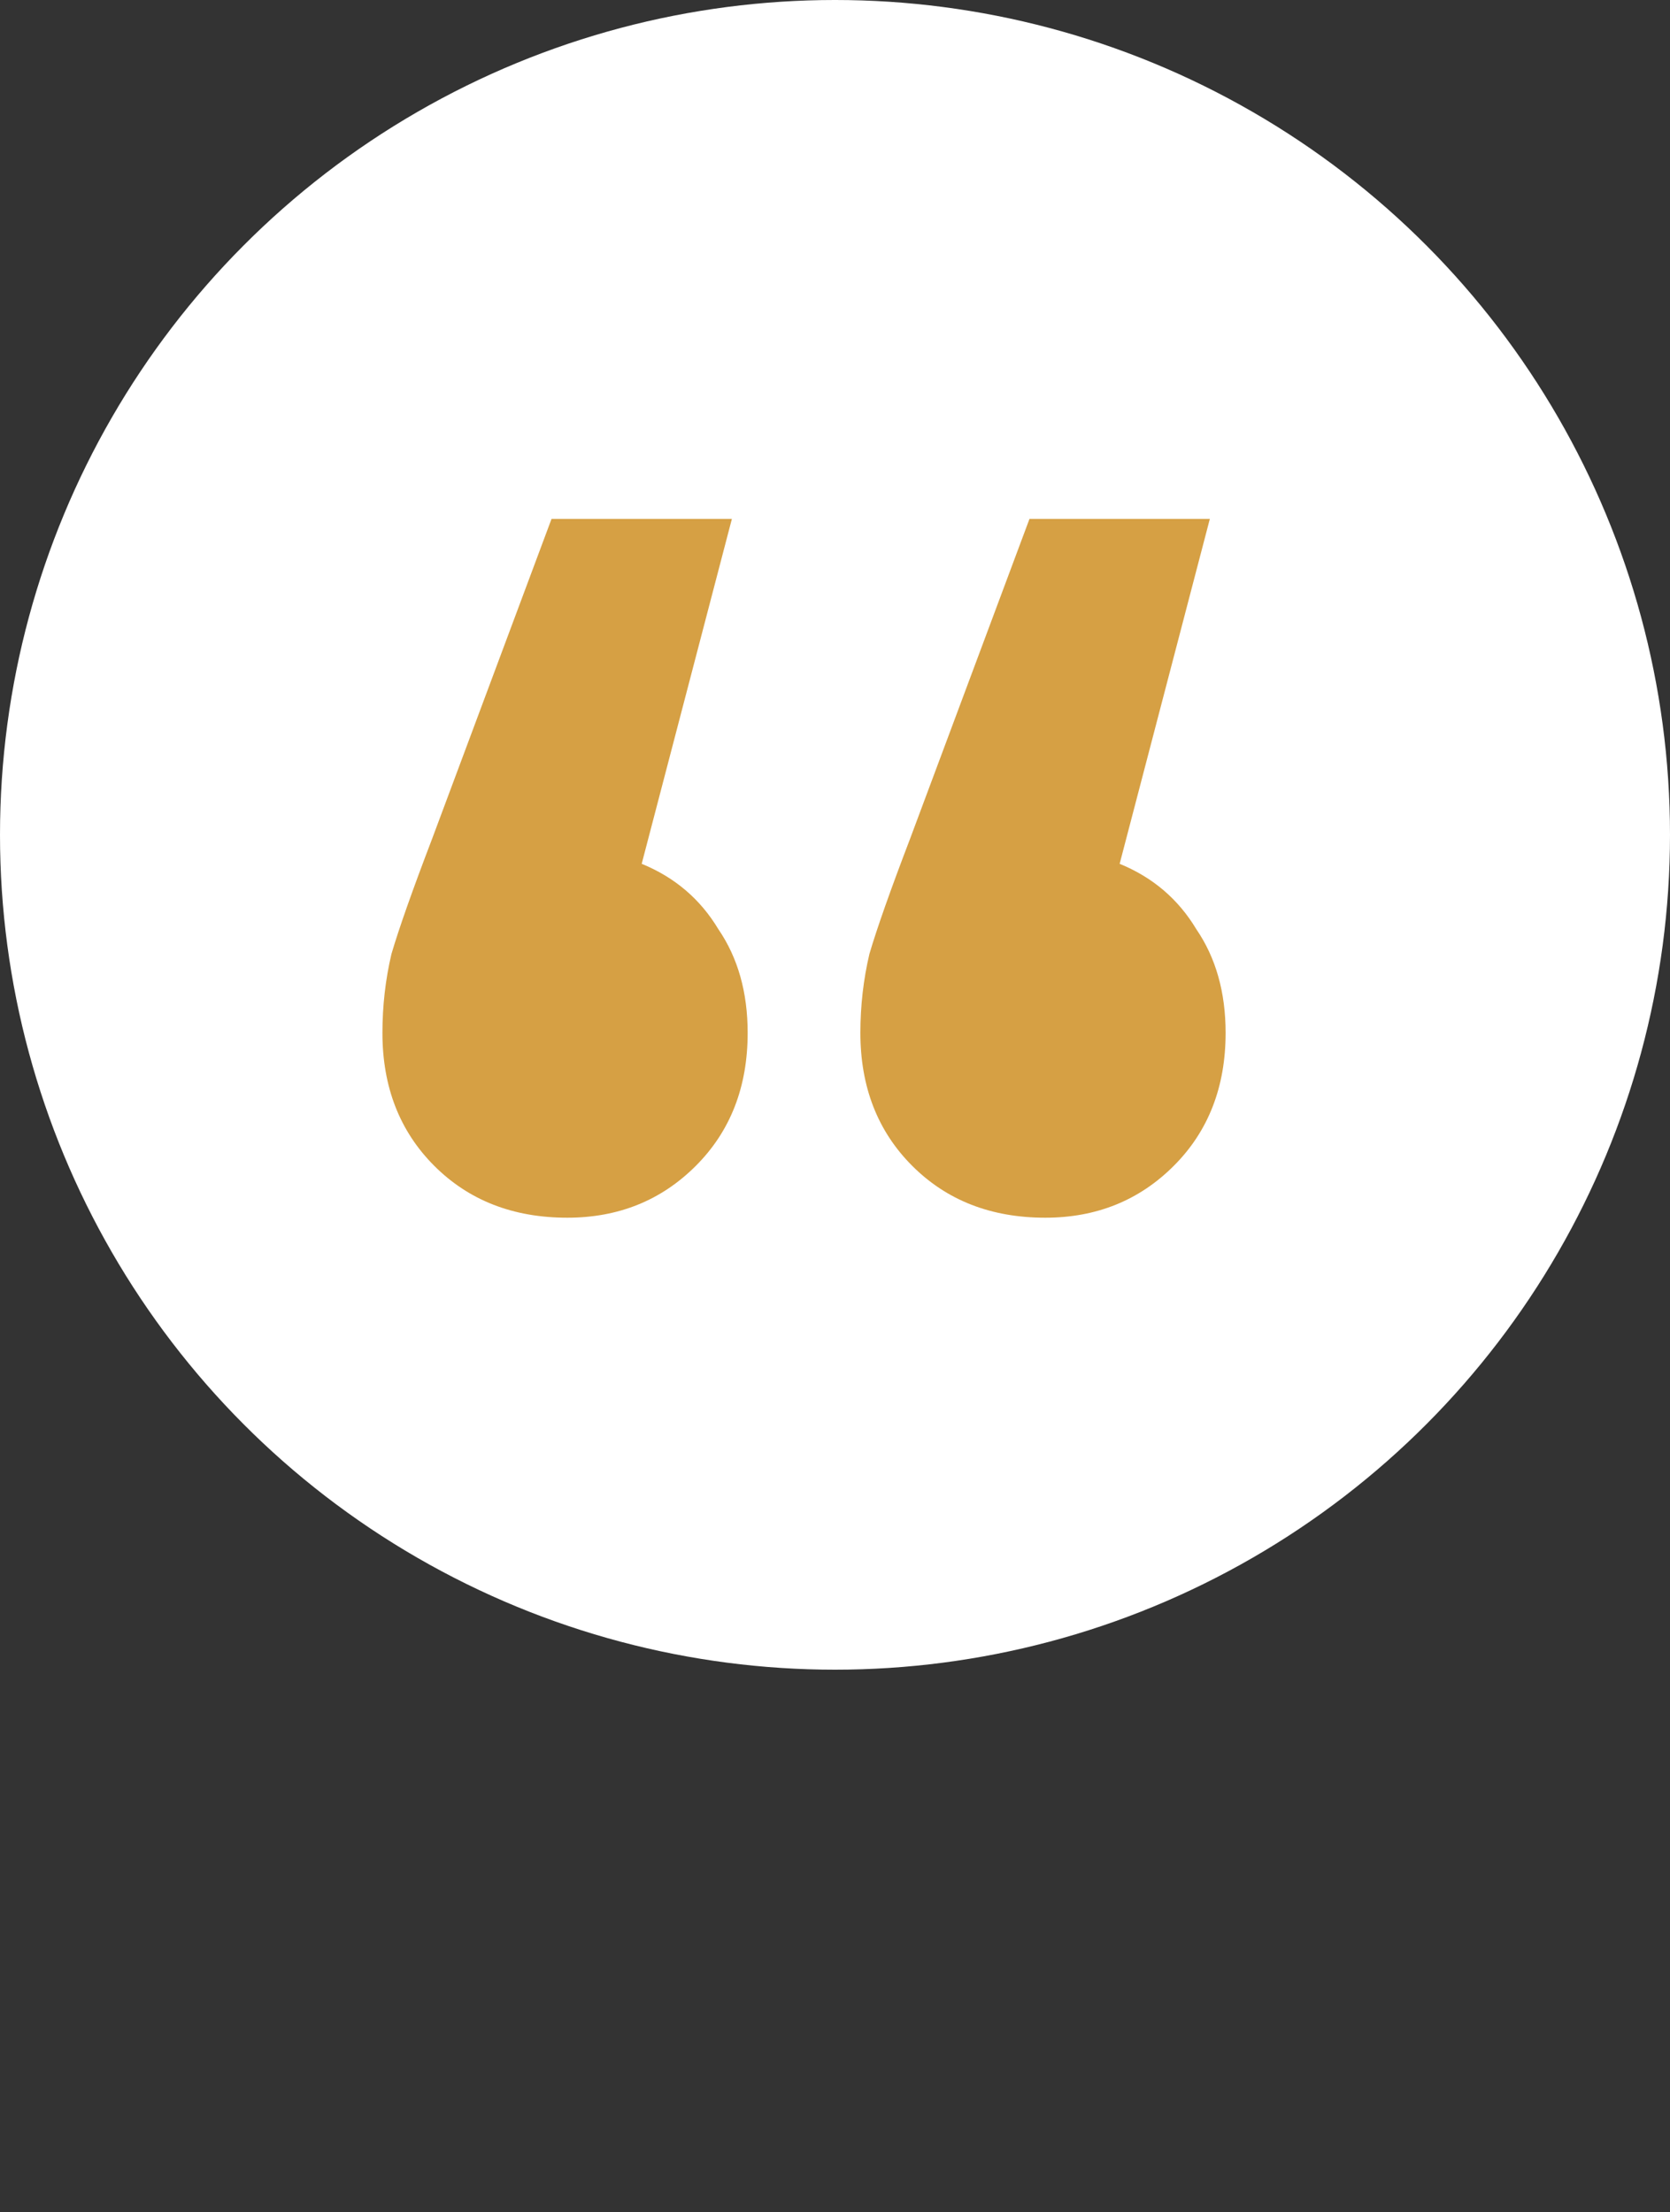 <?xml version="1.0" encoding="UTF-8"?> <svg xmlns="http://www.w3.org/2000/svg" width="80" height="106" viewBox="0 0 80 106" fill="none"><rect x="0" y="0" width="80" height="106" fill="#333333" stroke="none"/> <circle cx="40" cy="40" r="40" fill="white"></circle> <path d="M30.74 41.388C32.324 42.036 33.548 43.08 34.412 44.52C35.348 45.888 35.816 47.544 35.816 49.488C35.816 52.08 34.988 54.204 33.332 55.86C31.676 57.516 29.624 58.344 27.176 58.344C24.584 58.344 22.46 57.516 20.804 55.86C19.148 54.204 18.32 52.08 18.32 49.488C18.32 48.192 18.464 46.932 18.752 45.708C19.112 44.484 19.76 42.648 20.696 40.2L26.42 24.864H35.06L30.74 41.388ZM53.636 41.388C55.22 42.036 56.444 43.08 57.308 44.52C58.244 45.888 58.712 47.544 58.712 49.488C58.712 52.08 57.884 54.204 56.228 55.86C54.572 57.516 52.52 58.344 50.072 58.344C47.48 58.344 45.356 57.516 43.7 55.86C42.044 54.204 41.216 52.08 41.216 49.488C41.216 48.192 41.36 46.932 41.648 45.708C42.008 44.484 42.656 42.648 43.592 40.2L49.316 24.864H57.956L53.636 41.388Z" fill="#D6A044"></path> </svg> 